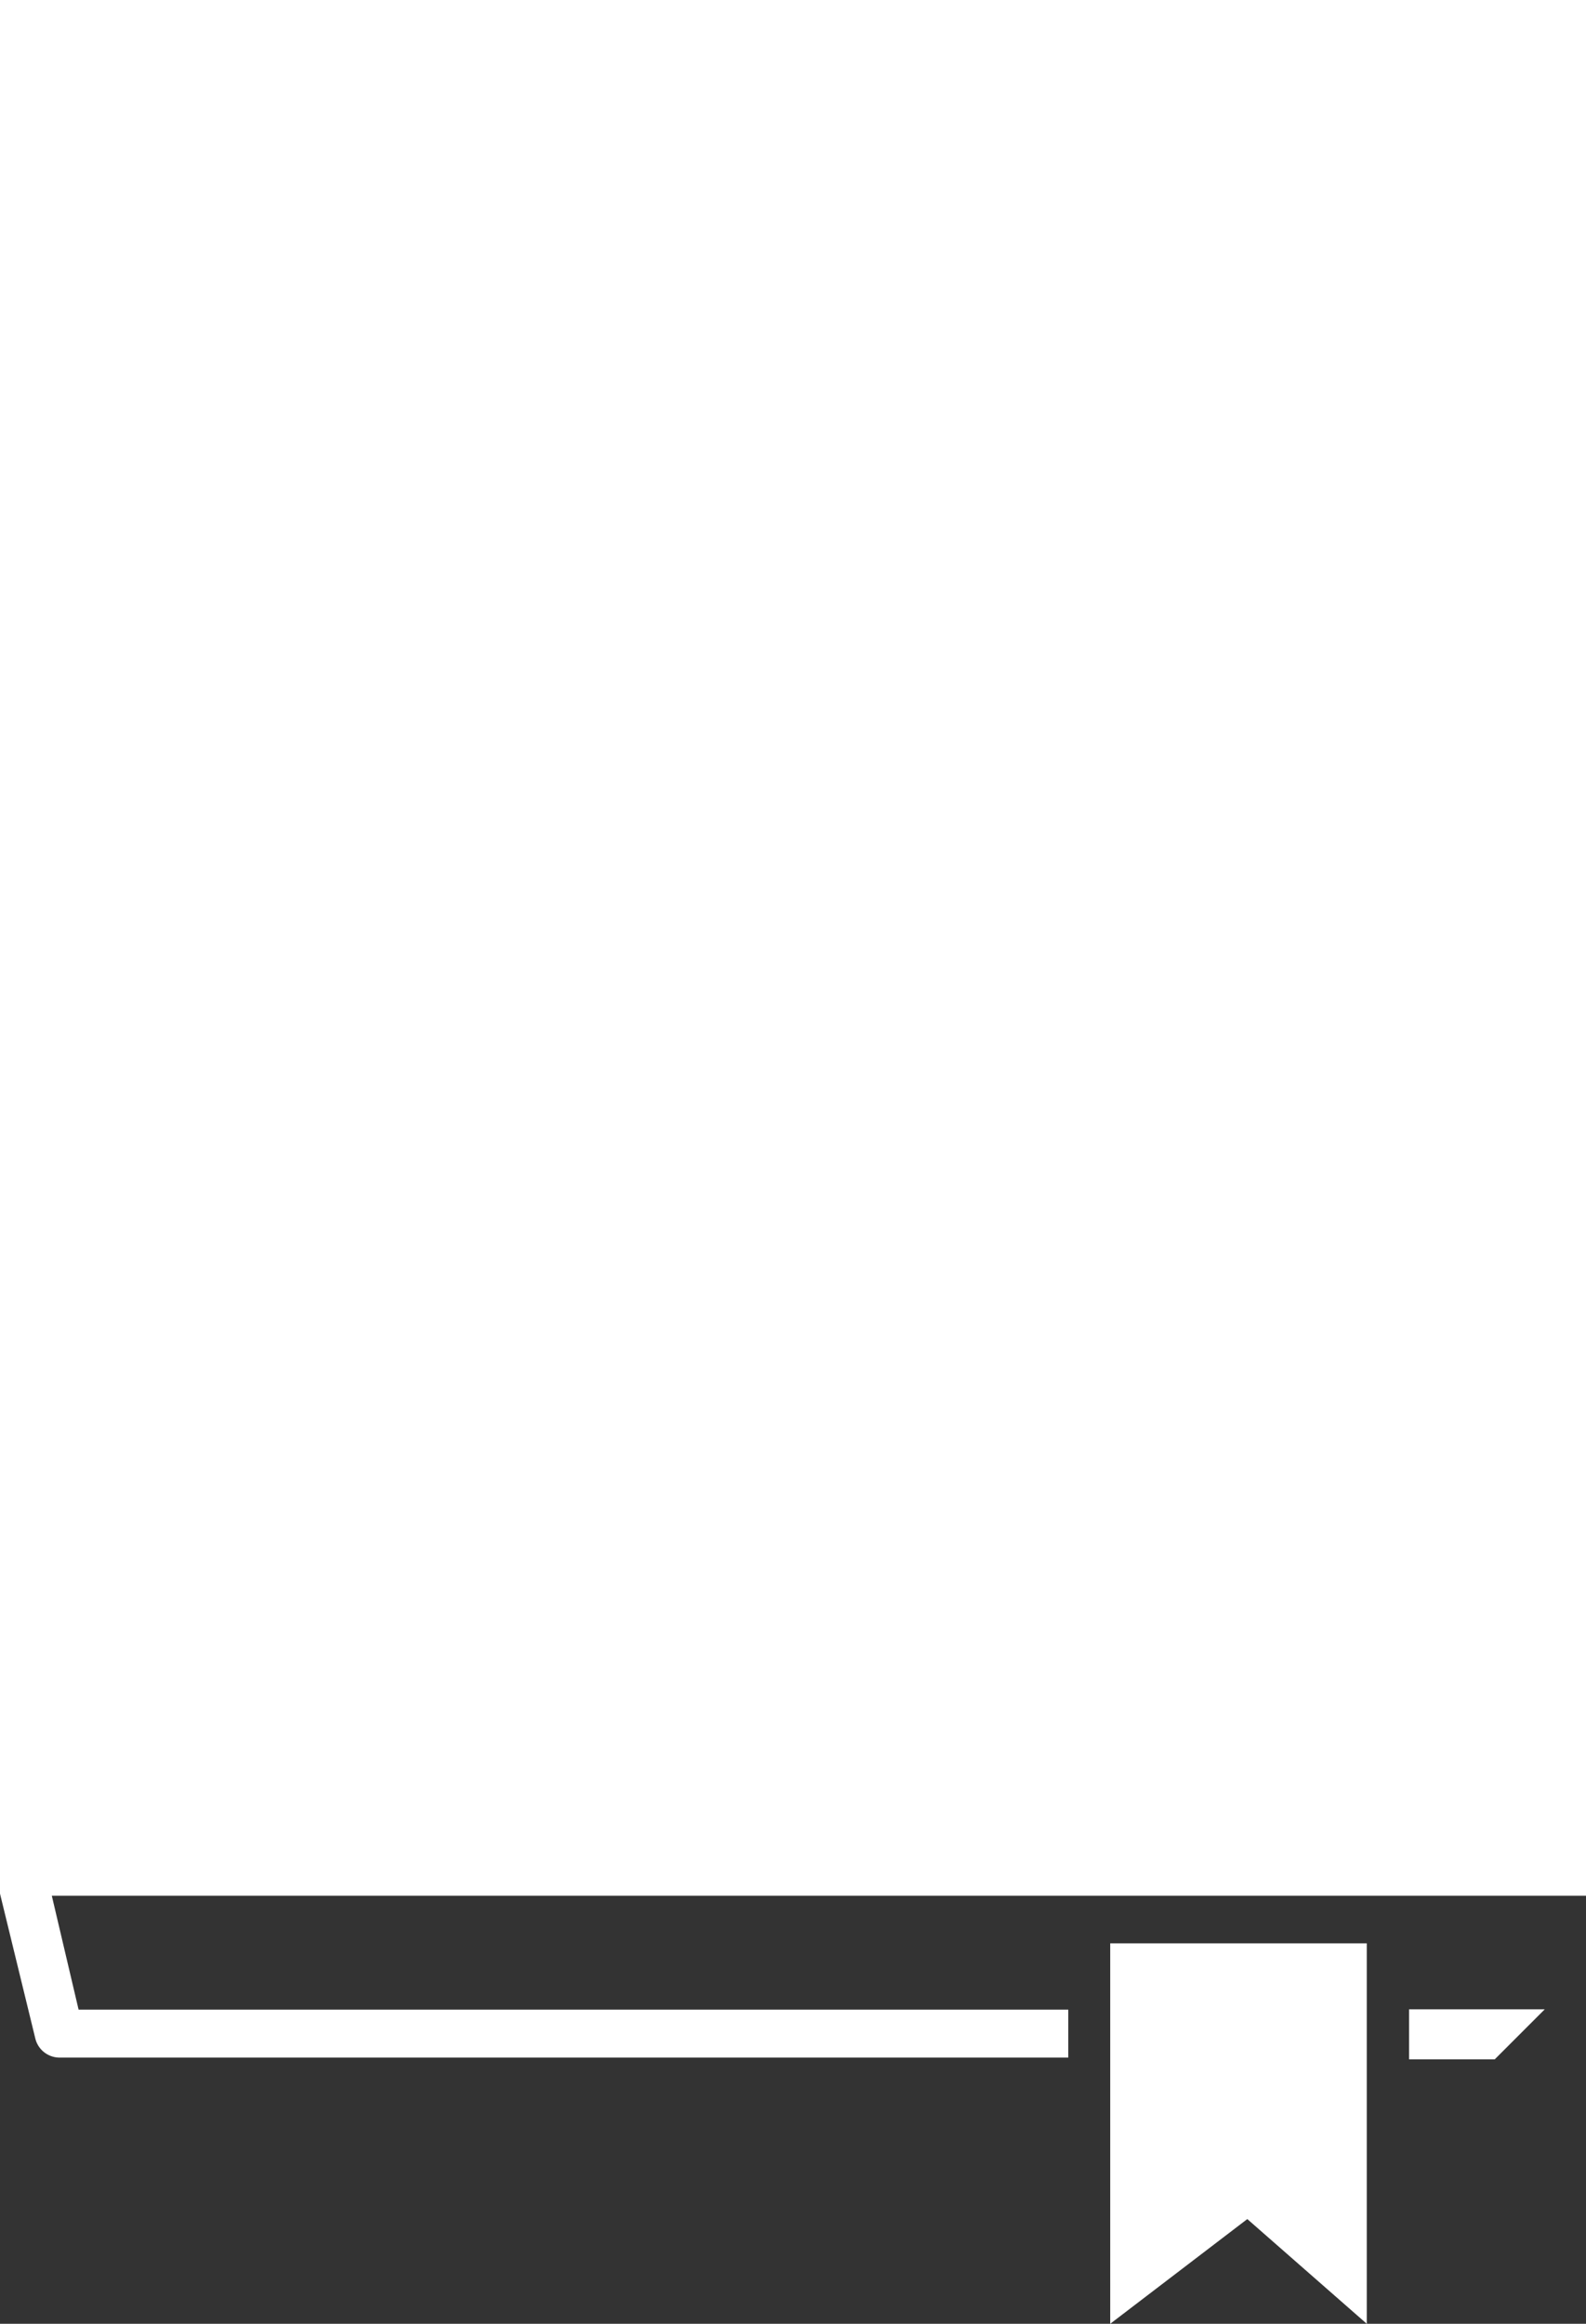 <svg xmlns="http://www.w3.org/2000/svg" viewBox="0 0 45 65.91"><rect x="0" y="0" width="45" height="65.91" fill="#333333" stroke="none"/><defs><style>.cls-1{fill:#fff;}</style></defs><title>Asset 3</title><g id="Layer_2" data-name="Layer 2"><g id="Layer_1-2" data-name="Layer 1"><polygon class="cls-1" points="35.39 62.94 38.78 65.91 38.78 55.12 31.5 55.12 31.5 65.91 35.39 62.94"/><path class="cls-1" d="M0,0V53.71H0v0H0l1,4.1a.71.71,0,0,0,.69.55H30.31V57H2.23l-.76-3.23H45V0Z"/><polygon class="cls-1" points="43.83 56.99 39.98 56.99 39.98 58.41 42.41 58.41 43.83 56.99"/></g></g></svg>